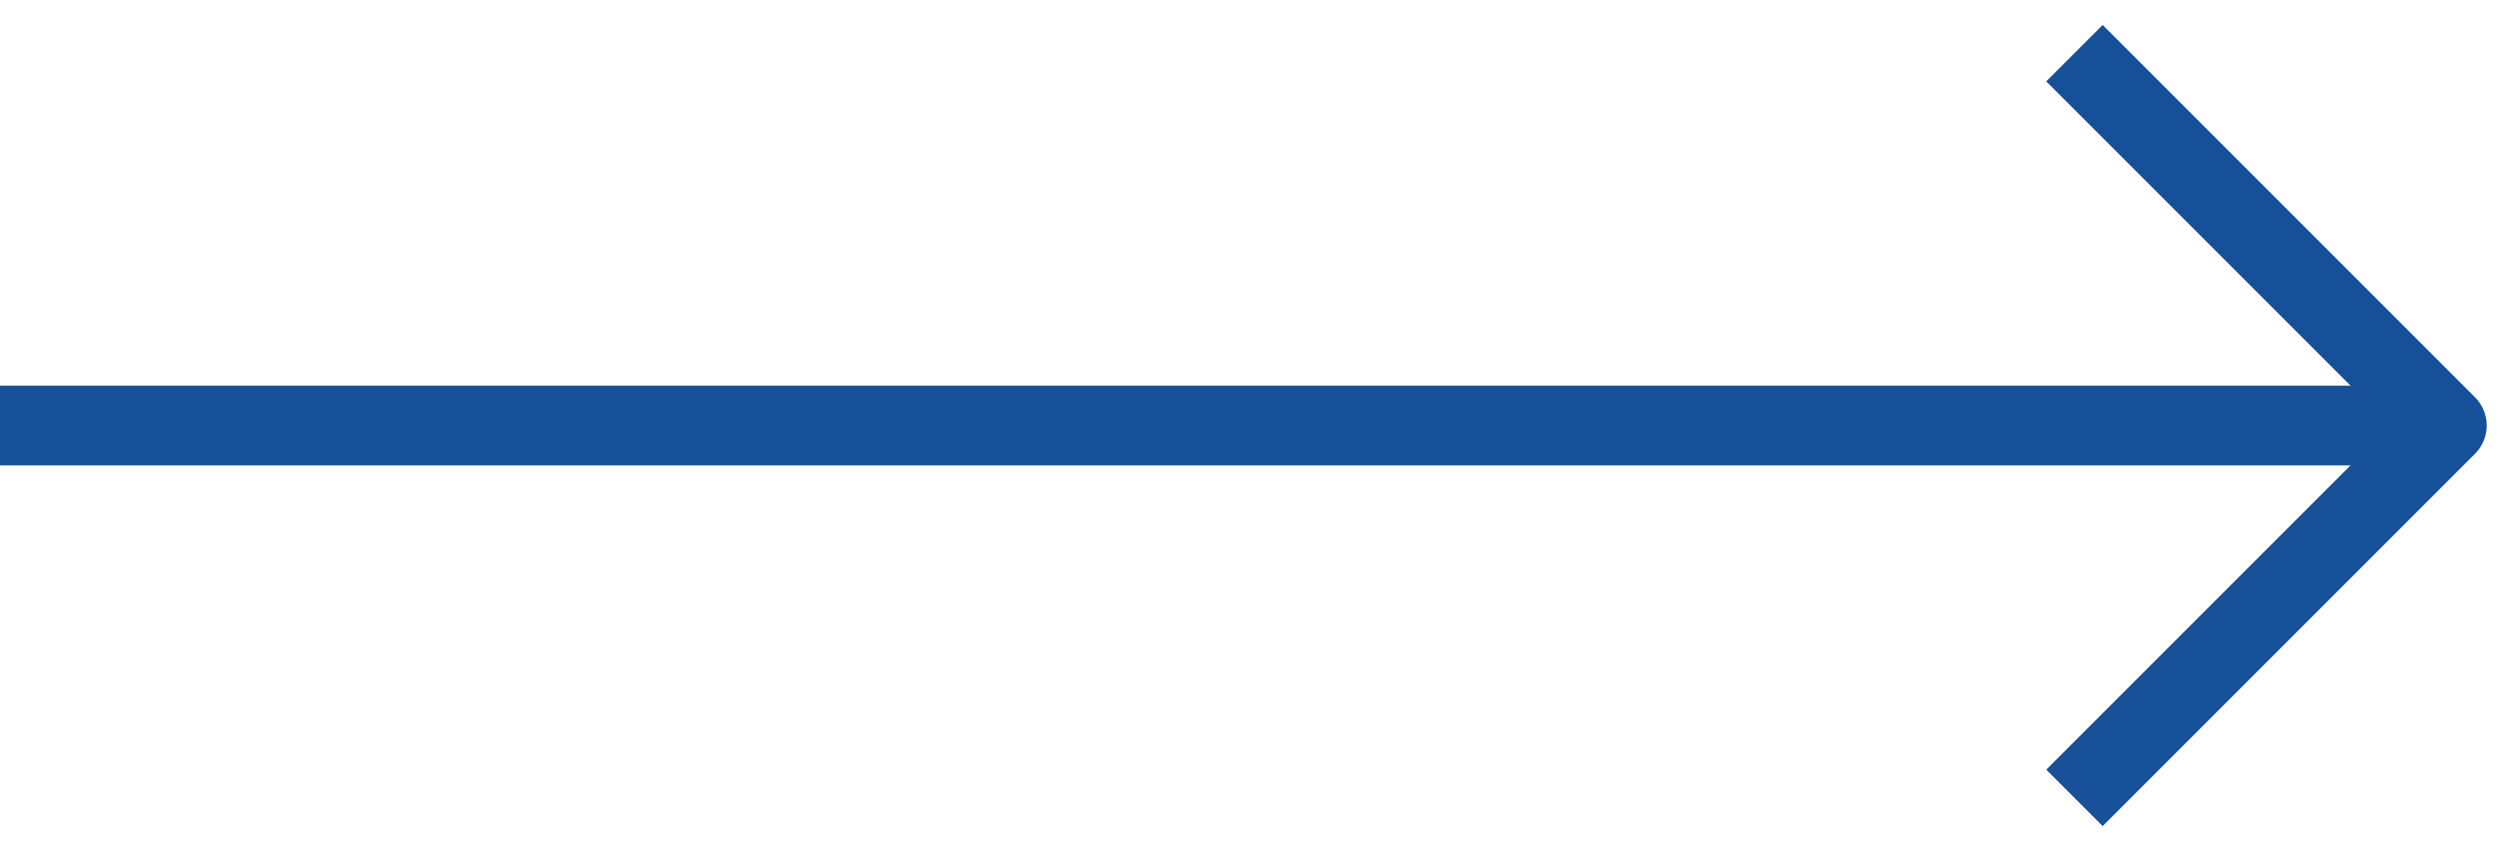 <svg width="47" height="16" viewBox="0 0 47 16" fill="none" xmlns="http://www.w3.org/2000/svg">
<path d="M39 15L46 8L39 1" stroke="#155099" stroke-width="1.5" stroke-linejoin="round"/>
<line x1="45" y1="8" y2="8" stroke="#155099" stroke-width="1.5" stroke-linejoin="round"/>
</svg>
